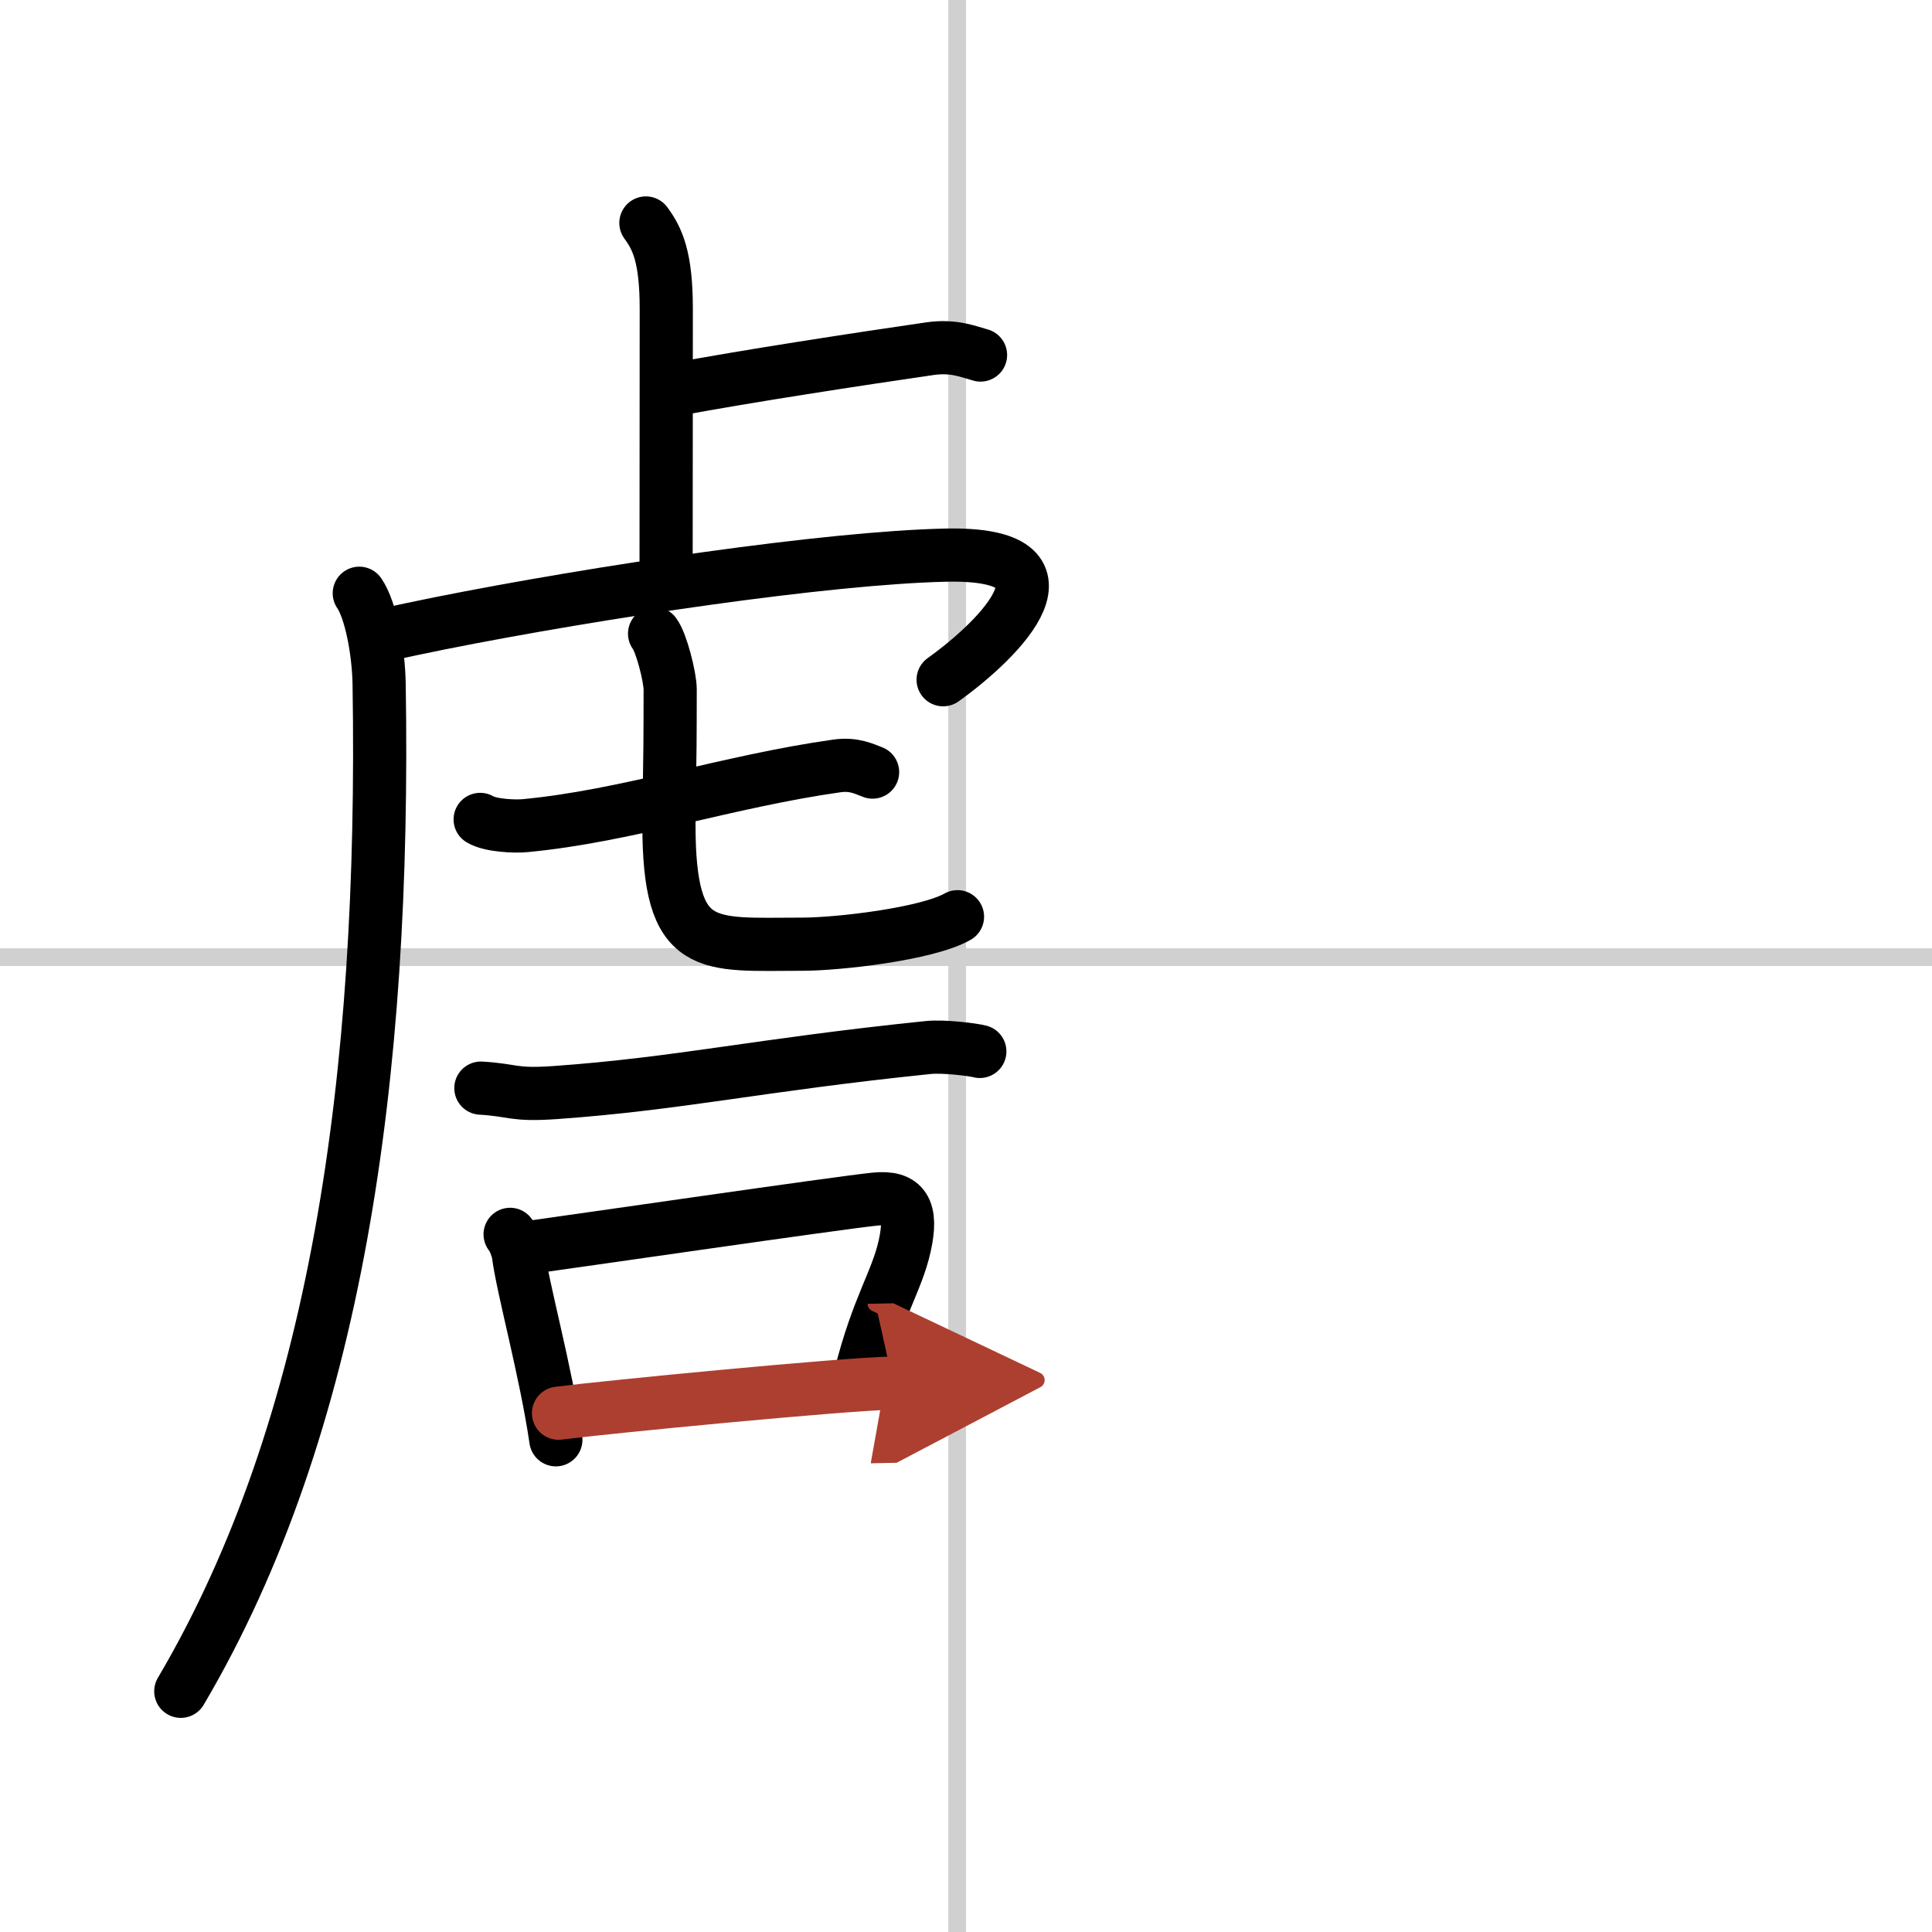 <svg width="400" height="400" viewBox="0 0 109 109" xmlns="http://www.w3.org/2000/svg"><defs><marker id="a" markerWidth="4" orient="auto" refX="1" refY="5" viewBox="0 0 10 10"><polyline points="0 0 10 5 0 10 1 5" fill="#ad3f31" stroke="#ad3f31"/></marker></defs><g fill="none" stroke="#000" stroke-linecap="round" stroke-linejoin="round" stroke-width="3"><rect width="100%" height="100%" fill="#fff" stroke="#fff"/><line x1="54" x2="54" y2="109" stroke="#d0d0d0" stroke-width="1"/><line x2="109" y1="54" y2="54" stroke="#d0d0d0" stroke-width="1"/><path d="m36.44 12.58c0.65 0.88 1.15 1.92 1.15 4.85 0 5.7-0.01 9.96-0.01 14.75"/><path d="m38.13 21.97c4.02-0.75 10.28-1.71 14.35-2.3 1.34-0.19 2.17 0.18 2.84 0.36"/><path d="M20.27,33.47c0.65,0.94,1.09,3.29,1.12,5.12C21.75,60.75,19,80.5,10.2,95.42"/><path d="m21.58 35.85c1-0.22 2.08-0.45 3.22-0.68 8.97-1.79 21.88-3.7 28.55-3.85 7.93-0.17 3.16 4.67-0.14 7.03"/><path d="m27.09 46.23c0.57 0.35 1.97 0.41 2.55 0.35 5.71-0.54 11.42-2.5 17.59-3.37 0.95-0.13 1.52 0.17 2 0.35"/><path d="m36.93 35.75c0.38 0.49 0.88 2.45 0.88 3.15 0 5.52-0.07 5.14-0.07 7.6 0 7.33 2.1 6.77 7.52 6.77 2.02 0 7.03-0.57 8.76-1.55"/><path d="m27.13 61.39c1.87 0.11 1.79 0.42 4.2 0.25 7.03-0.5 11.42-1.55 21.03-2.54 0.86-0.09 2.49 0.11 2.92 0.22"/><path d="m28.78 69.64c0.19 0.21 0.42 0.82 0.46 1.09 0.25 1.96 1.55 6.6 2.12 10.5"/><path d="m29.5 70.43c2.84-0.39 17.95-2.59 19.88-2.78 1.62-0.16 2.12 0.59 1.66 2.65-0.45 2.02-1.52 3.41-2.5 7.32"/><path d="m31.51 79.73c2.74-0.35 15.98-1.64 18.88-1.7" marker-end="url(#a)" stroke="#ad3f31"/></g></svg>
